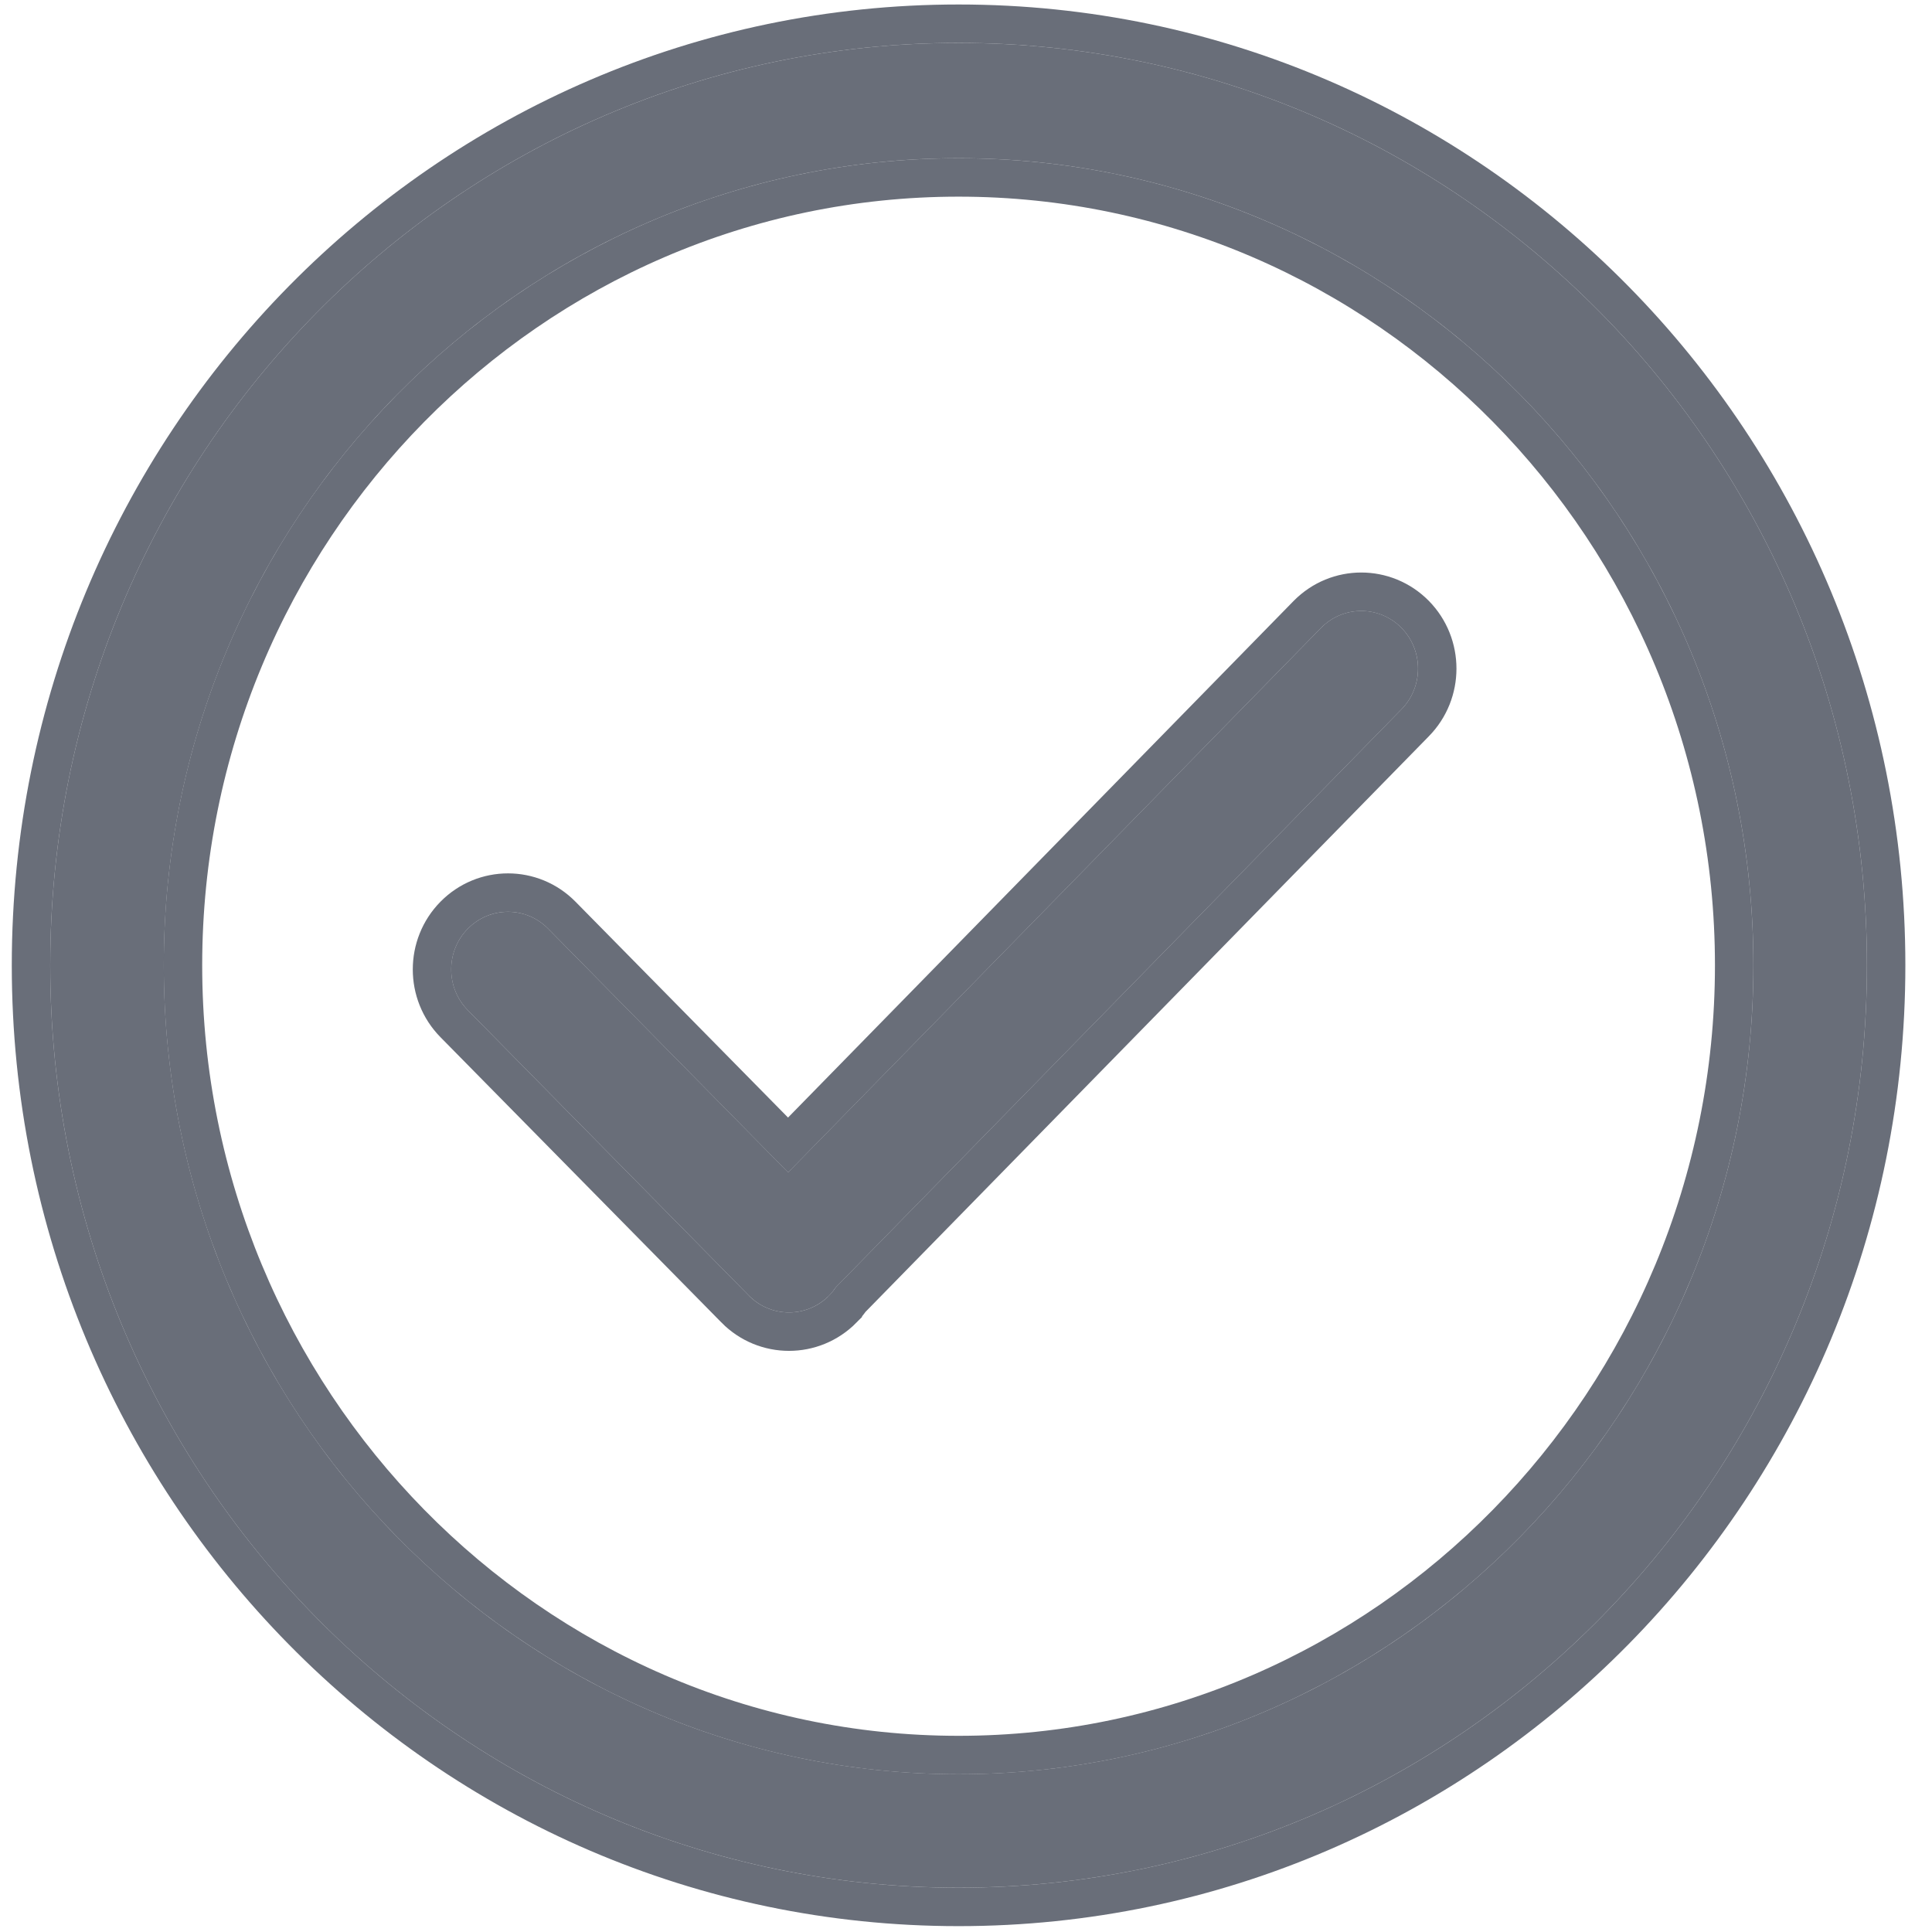 <svg xmlns="http://www.w3.org/2000/svg" fill="none" viewBox="0 0 45 45" height="45" width="45">
<path fill-opacity="0.75" fill="#373E4D" d="M22.327 1C10.642 1 1.17 10.619 1.17 22.484C1.17 34.35 10.642 43.968 22.327 43.968C34.012 43.968 43.484 34.35 43.484 22.484C43.484 10.619 34.012 1 22.327 1ZM22.327 41.325C12.119 41.325 3.815 32.85 3.815 22.484C3.815 12.119 12.119 3.685 22.327 3.685C32.535 3.685 40.84 12.119 40.84 22.484C40.84 32.85 32.535 41.325 22.327 41.325ZM30.771 14.623L18.357 27.307L12.767 21.631C12.251 21.107 11.414 21.107 10.897 21.631C10.38 22.155 10.38 23.005 10.897 23.53L17.442 30.176C17.958 30.7 18.795 30.7 19.312 30.176C19.372 30.116 19.423 30.05 19.469 29.982L32.642 16.522C33.157 15.998 33.157 15.148 32.642 14.623C32.125 14.099 31.288 14.099 30.771 14.623Z"></path>
<path stroke-width="0.895" stroke-opacity="0.75" stroke="#373E4D" d="M30.452 14.309L30.451 14.31L18.356 26.669L13.086 21.317C12.394 20.614 11.27 20.615 10.578 21.317L10.578 21.317C9.89 22.015 9.89 23.145 10.578 23.844L17.123 30.49L17.123 30.491C17.815 31.192 18.939 31.192 19.631 30.491L19.631 30.49C19.703 30.417 19.764 30.341 19.816 30.267L32.961 16.836C32.961 16.836 32.961 16.836 32.961 16.836C33.648 16.137 33.648 15.008 32.961 14.309L32.961 14.309C32.268 13.607 31.144 13.607 30.452 14.309ZM22.327 0.552C10.389 0.552 0.722 10.378 0.722 22.484C0.722 34.591 10.389 44.416 22.327 44.416C34.266 44.416 43.932 34.591 43.932 22.484C43.932 10.378 34.266 0.552 22.327 0.552ZM22.327 40.878C12.374 40.878 4.262 32.61 4.262 22.484C4.262 12.359 12.373 4.133 22.327 4.133C32.281 4.133 40.392 12.359 40.392 22.484C40.392 32.61 32.28 40.878 22.327 40.878Z"></path>
</svg>
